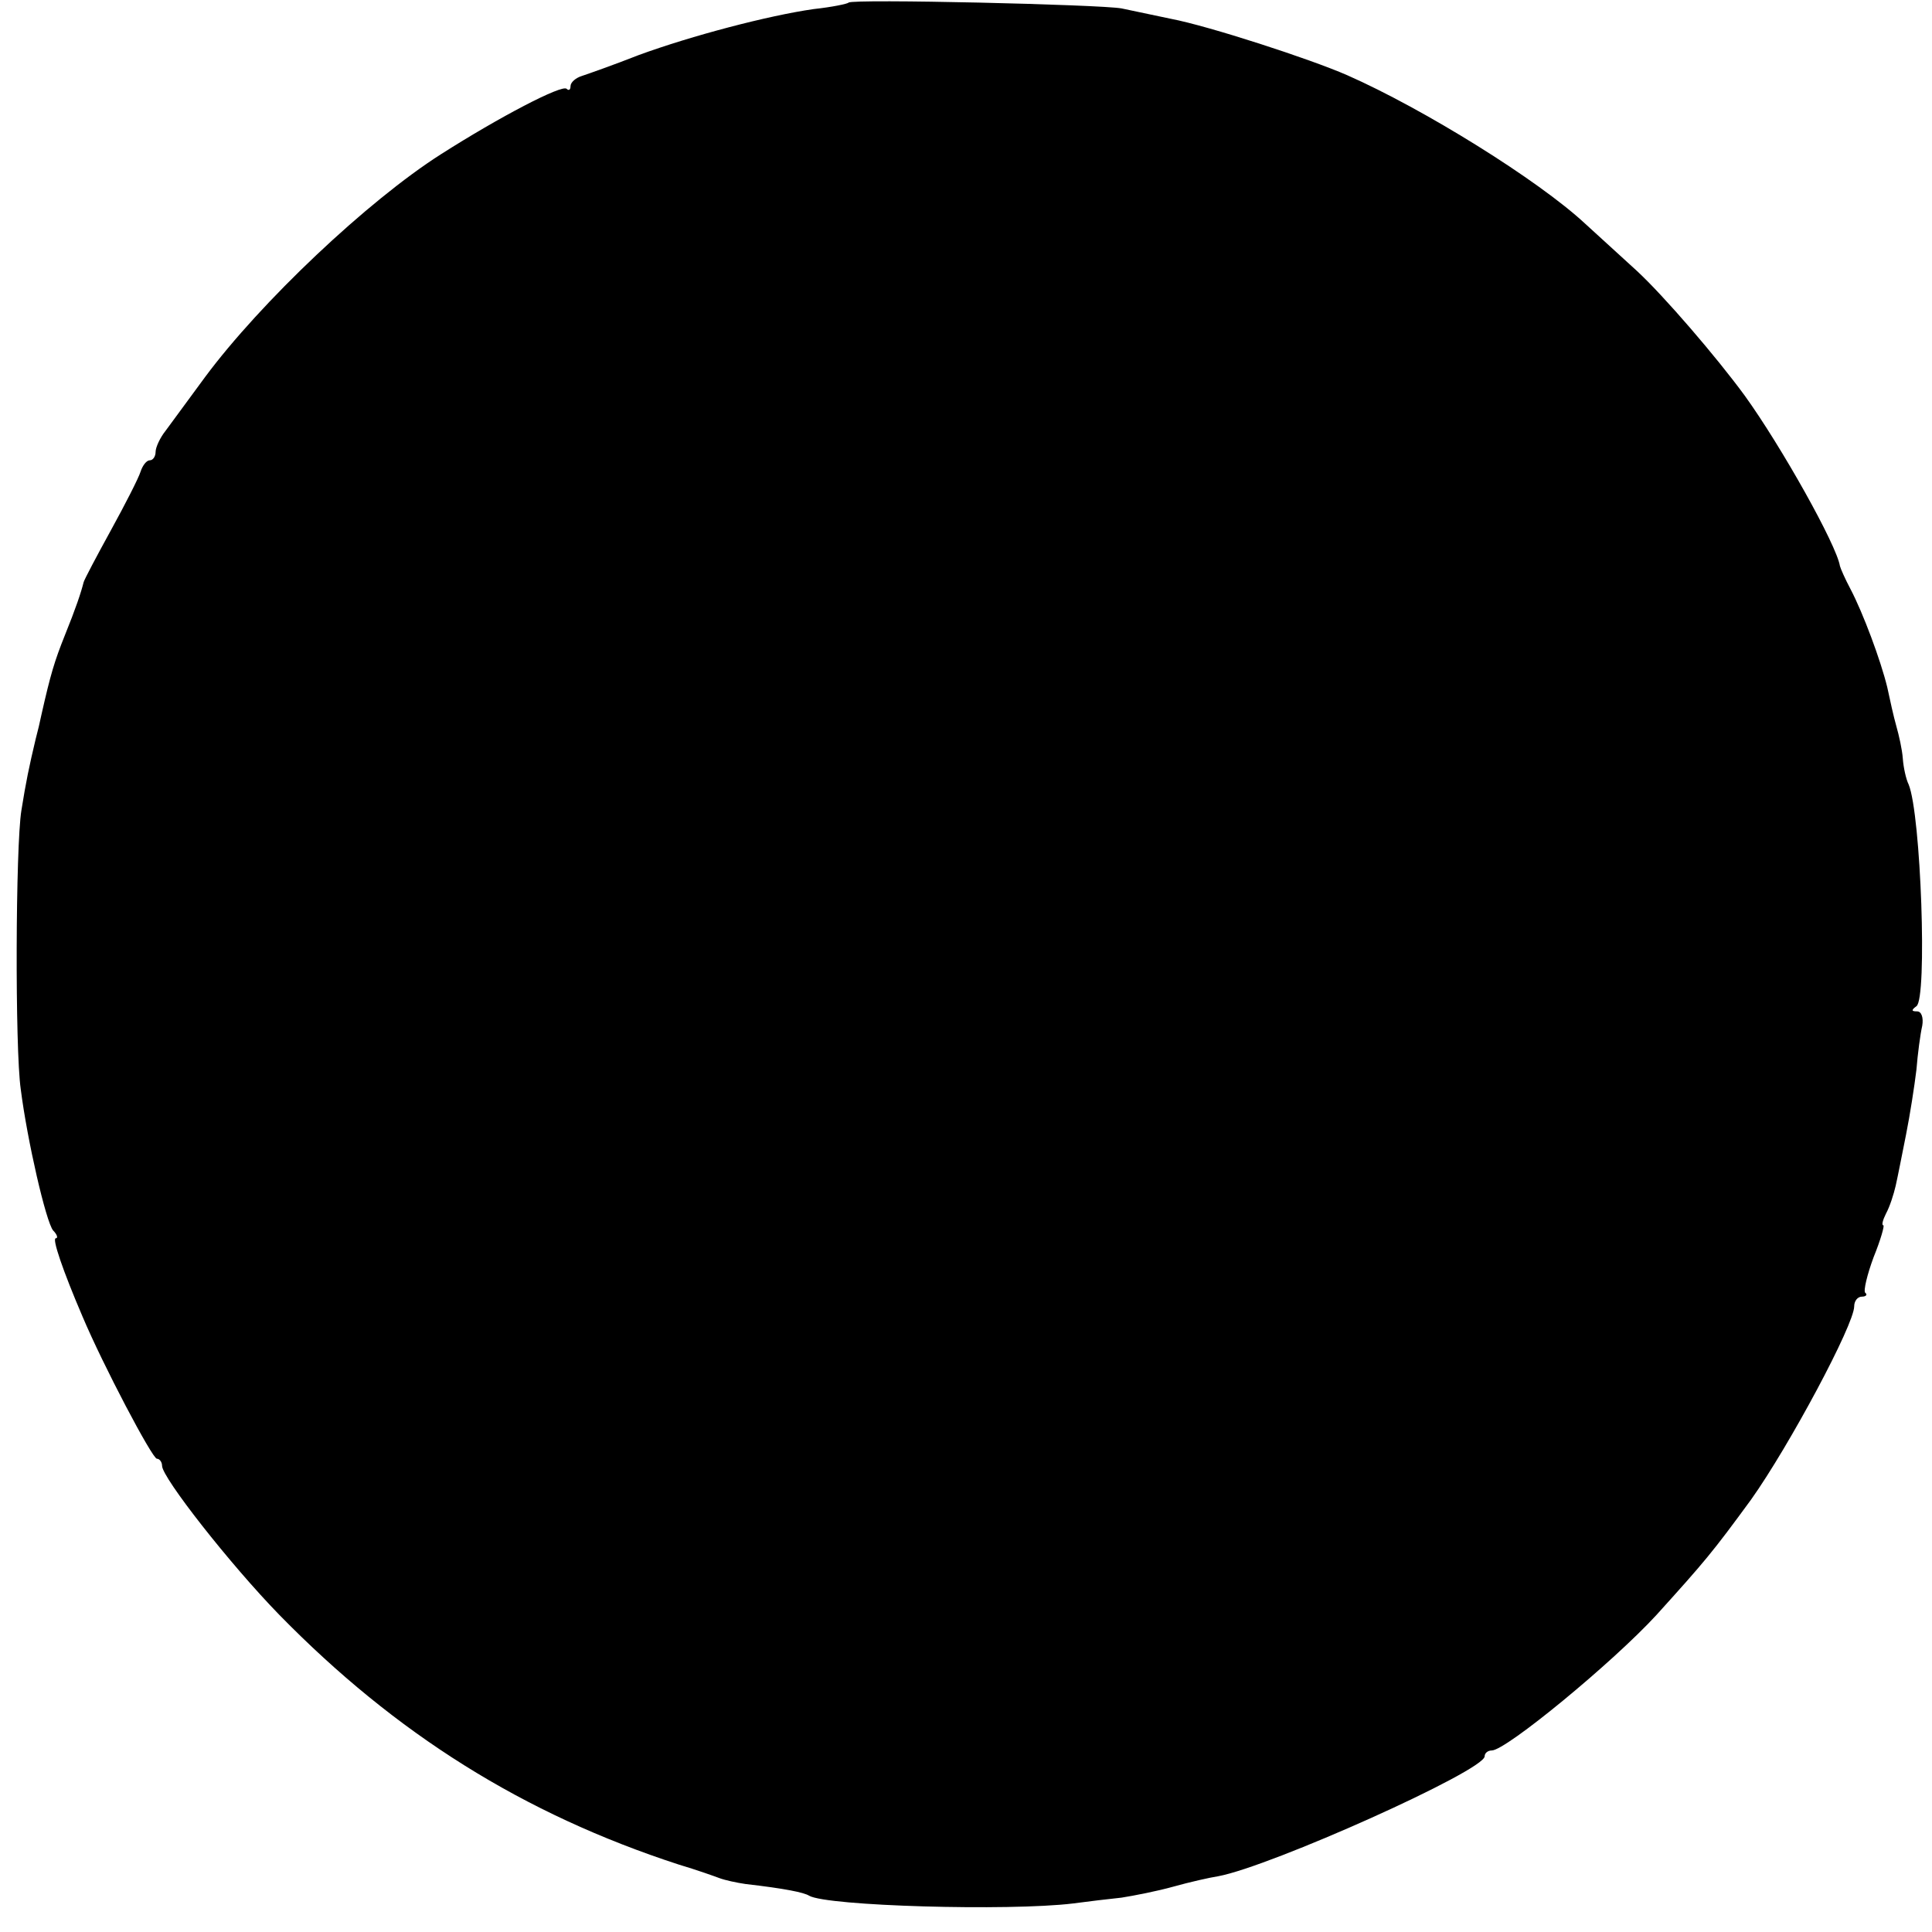 <?xml version="1.0" standalone="no"?>
<!DOCTYPE svg PUBLIC "-//W3C//DTD SVG 20010904//EN"
 "http://www.w3.org/TR/2001/REC-SVG-20010904/DTD/svg10.dtd">
<svg version="1.0" xmlns="http://www.w3.org/2000/svg"
 width="298pt" height="298pt" viewBox="0 0 298 298"
 preserveAspectRatio="xMidYMid meet">
<g transform="translate(0,298) scale(0.1,-0.1)"
fill="#000000" stroke="none">
<path d="M1309 2976 c-2 -2 -26 -7 -54 -10 -70 -10 -188 -41 -270 -71 -38 -15
-78 -29 -87 -32 -10 -3 -18 -10 -18 -16 0 -6 -3 -7 -6 -4 -7 7 -103 -43 -194
-101 -113 -72 -278 -228 -364 -344 -25 -34 -53 -72 -61 -83 -8 -10 -15 -25
-15 -32 0 -7 -4 -13 -9 -13 -5 0 -11 -8 -14 -17 -3 -10 -24 -51 -46 -91 -22
-40 -41 -76 -42 -80 -4 -16 -12 -40 -29 -82 -16 -40 -22 -60 -36 -122 -2 -10
-6 -27 -9 -38 -10 -42 -15 -66 -22 -110 -9 -55 -10 -368 -1 -430 10 -79 39
-205 50 -218 6 -6 8 -12 4 -12 -6 0 11 -50 41 -120 32 -76 108 -220 115 -220
4 0 8 -5 8 -11 0 -18 105 -152 181 -230 179 -183 376 -307 616 -385 27 -8 55
-18 63 -21 8 -3 26 -7 40 -9 61 -7 90 -13 98 -18 27 -16 308 -24 407 -12 22 3
56 7 75 9 19 3 55 10 80 17 25 7 56 14 69 16 81 15 411 163 411 185 0 5 5 9
11 9 22 0 187 136 254 209 75 83 86 96 146 178 59 83 159 270 159 298 0 8 5
15 12 15 6 0 9 3 5 6 -3 3 3 28 13 55 11 27 17 49 15 49 -3 0 -1 8 4 18 6 11
12 30 15 43 3 13 10 49 16 79 6 30 13 75 16 100 2 25 6 55 9 68 2 12 -1 22 -8
22 -9 0 -9 2 -1 8 17 11 7 296 -12 342 -4 8 -8 26 -9 40 -1 14 -6 36 -10 50
-4 14 -10 41 -14 60 -10 41 -37 114 -57 152 -8 15 -15 31 -16 35 -5 32 -90
184 -147 263 -44 60 -124 153 -166 192 -22 20 -58 53 -80 73 -72 67 -249 177
-367 229 -57 25 -214 76 -272 87 -28 6 -62 13 -76 16 -32 6 -415 15 -421 9z"/>
</g>
</svg>
